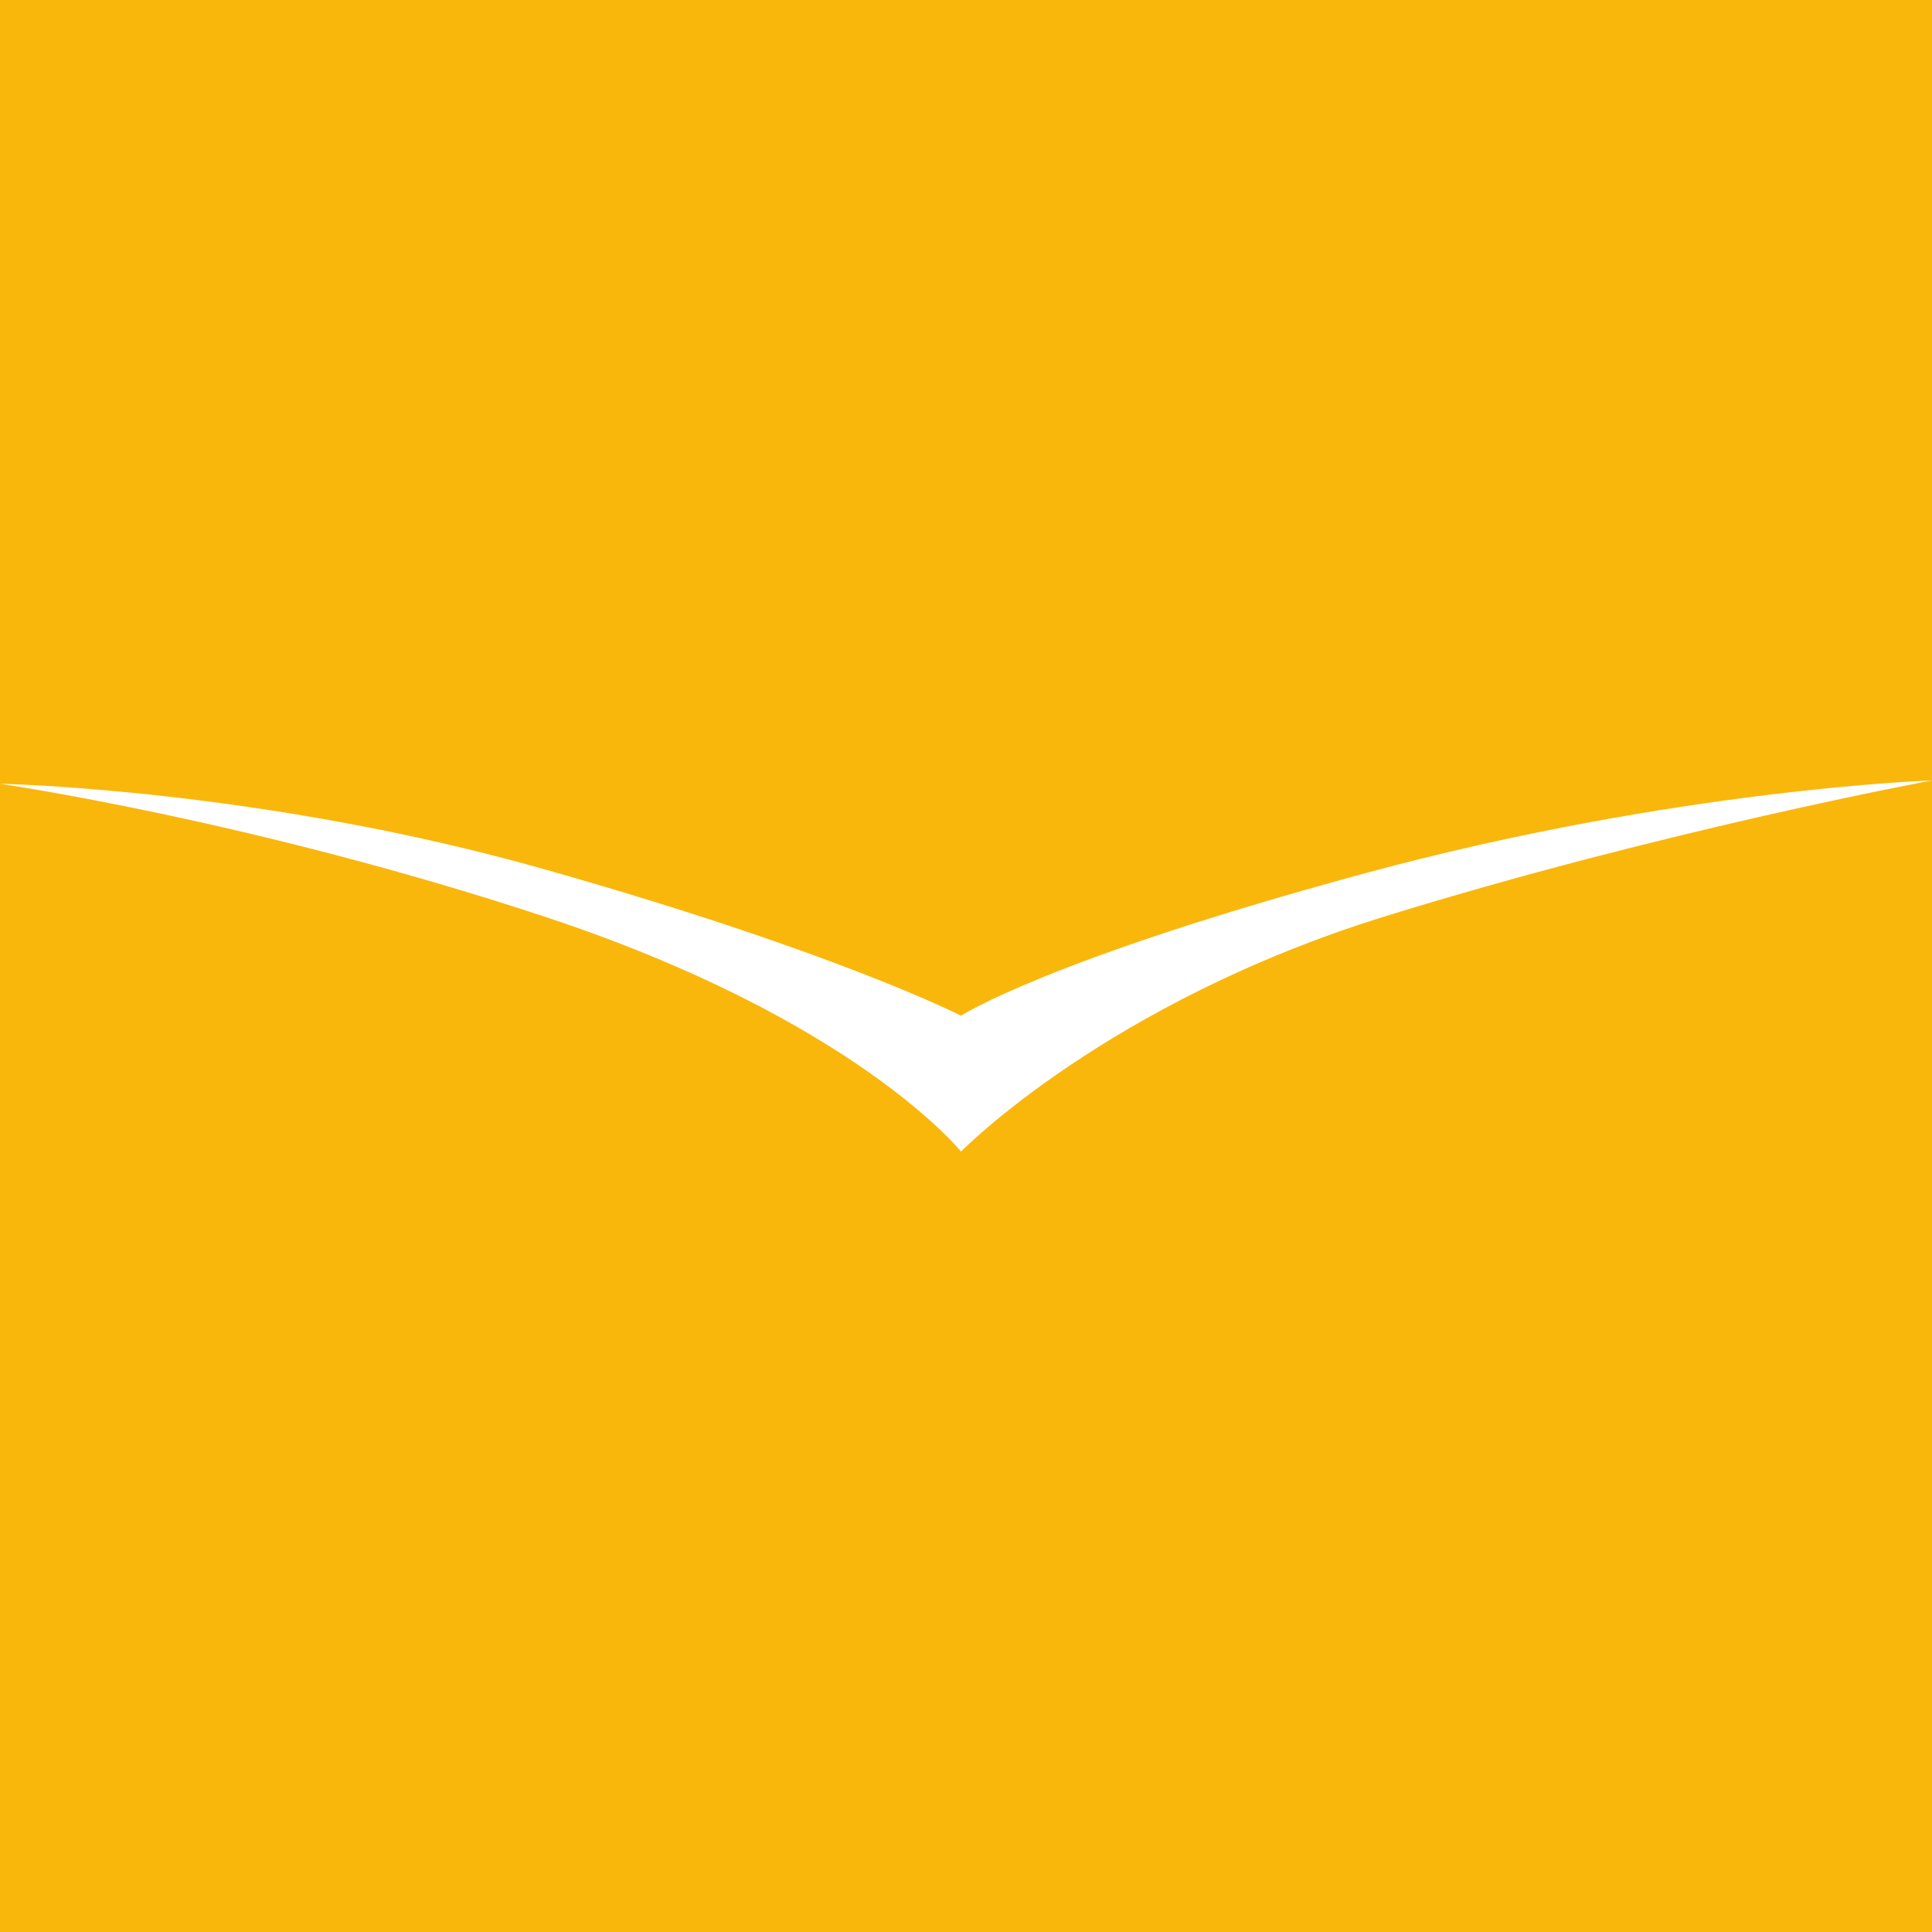 <?xml version="1.0" encoding="UTF-8"?>
<svg xmlns="http://www.w3.org/2000/svg" xmlns:xlink="http://www.w3.org/1999/xlink" width="56pt" height="56pt" viewBox="0 0 56 56" version="1.1">
<g id="surface1">
<rect x="0" y="0" width="56" height="56" style="fill:rgb(97.845%,71.672%,4.61%);fill-opacity:1;stroke:none;"/>
<path style=" stroke:none;fill-rule:nonzero;fill:rgb(100%,100%,100%);fill-opacity:1;" d="M 27.855 29.441 C 27.855 29.441 30.352 27.809 39.574 25.309 C 48.605 22.863 56 22.621 56 22.621 C 56 22.621 48.219 24.062 40.152 26.559 C 32.082 29.055 27.855 33.379 27.855 33.379 C 27.855 33.379 24.781 29.535 15.754 26.559 C 7.27 23.762 0 22.719 0 22.719 C 0 22.719 7.547 22.855 15.848 25.215 C 24.301 27.613 27.855 29.441 27.855 29.441 "/>
</g>
</svg>
